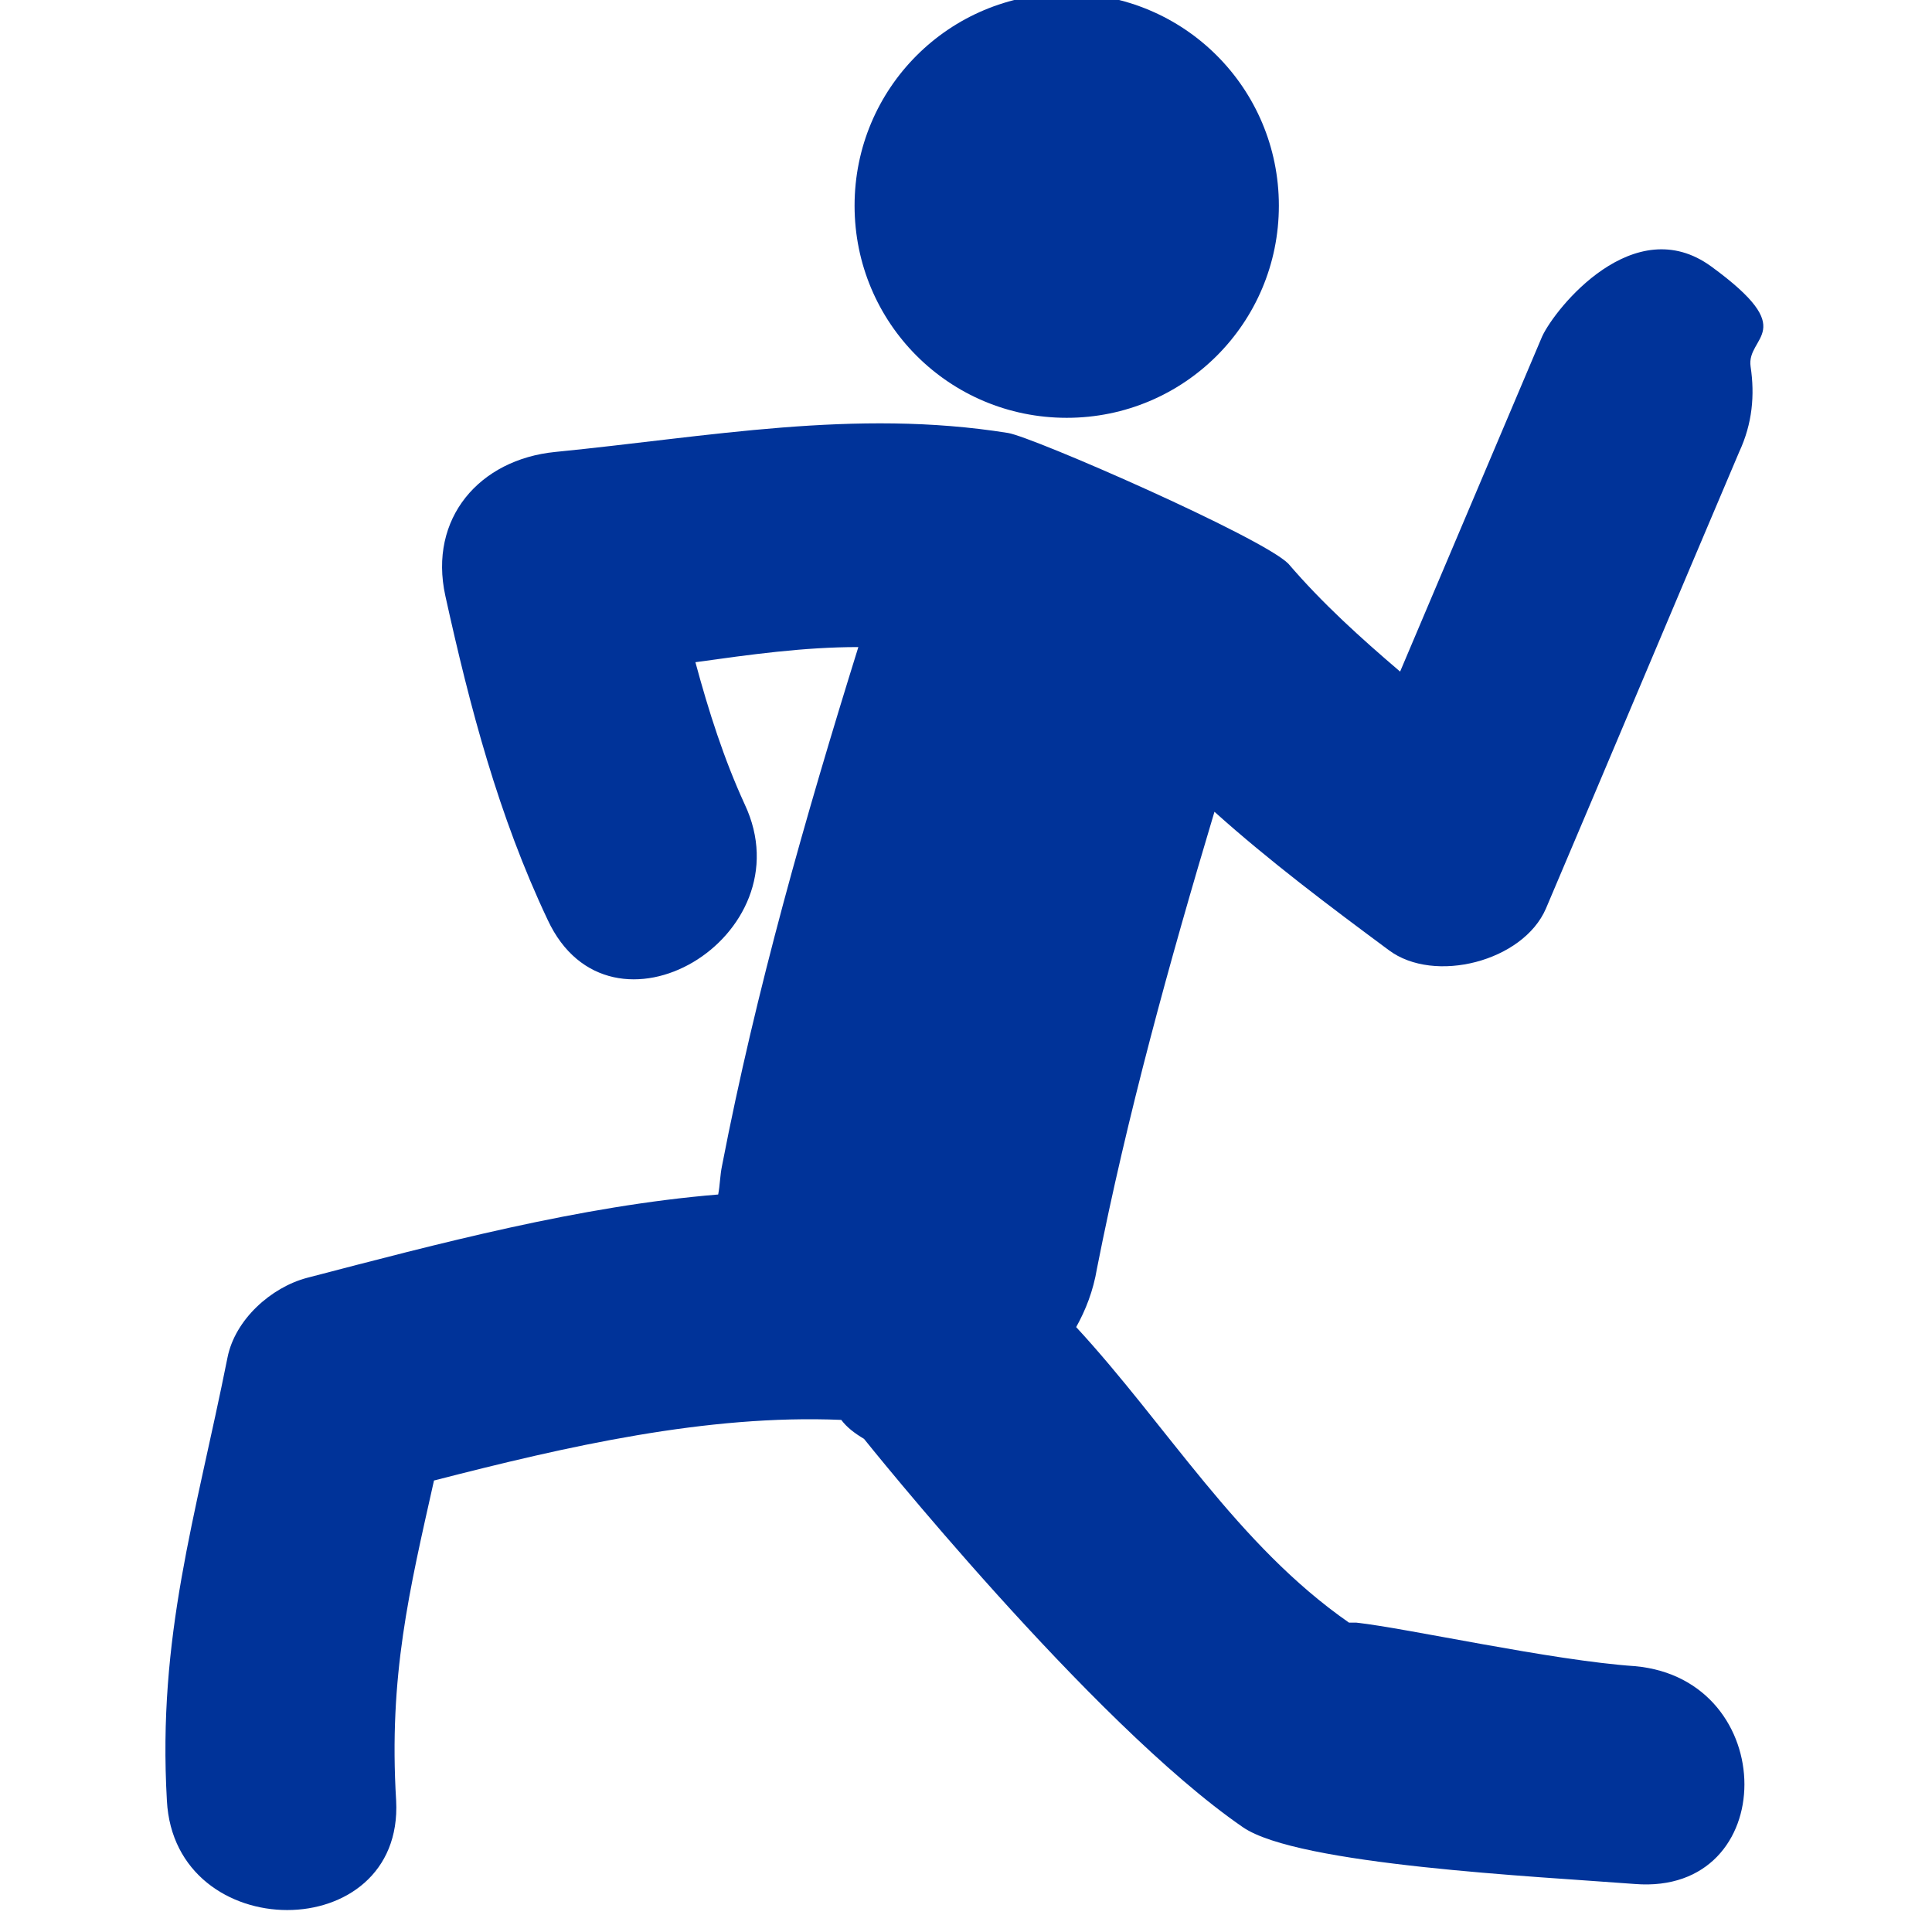 <?xml version="1.0" encoding="UTF-8" standalone="no"?>
<!DOCTYPE svg PUBLIC "-//W3C//DTD SVG 1.1//EN" "http://www.w3.org/Graphics/SVG/1.1/DTD/svg11.dtd">
<svg width="100%" height="100%" viewBox="0 0 58 58" version="1.1" xmlns="http://www.w3.org/2000/svg" xmlns:xlink="http://www.w3.org/1999/xlink" xml:space="preserve" xmlns:serif="http://www.serif.com/" style="fill-rule:evenodd;clip-rule:evenodd;stroke-linejoin:round;stroke-miterlimit:2;">
    <g transform="matrix(2.104,0,0,2.104,-266.595,-1156.9)">
        <path d="M151.126,553.66C152.414,554.6 151.621,554.648 151.687,555.089C151.748,555.494 151.713,555.9 151.524,556.306C150.605,558.468 149.686,560.658 148.767,562.82C148.443,563.576 147.172,563.901 146.524,563.414C145.686,562.793 144.821,562.144 144.037,561.44C143.389,563.604 142.793,565.766 142.361,567.955C142.307,568.279 142.199,568.55 142.064,568.793C143.362,570.198 144.362,571.901 145.957,573.01L146.064,573.01C146.794,573.091 148.848,573.55 150.038,573.631C152.119,573.82 152.119,576.902 150.038,576.739C148.632,576.631 145.227,576.469 144.443,575.929C142.28,574.441 139.037,570.388 139.037,570.388C138.902,570.307 138.794,570.226 138.712,570.117C136.793,570.036 134.793,570.495 132.901,570.982C132.55,572.55 132.253,573.767 132.361,575.55C132.469,577.631 129.199,577.631 129.09,575.55C128.955,573.199 129.496,571.522 129.955,569.226C130.063,568.685 130.576,568.226 131.09,568.09C132.956,567.604 134.982,567.063 136.956,566.901C136.982,566.767 136.982,566.63 137.01,566.495C137.496,563.982 138.199,561.521 138.956,559.09C138.172,559.09 137.415,559.197 136.631,559.306C136.821,560.009 137.037,560.685 137.334,561.333C138.226,563.225 135.415,564.901 134.523,562.982C133.82,561.495 133.415,559.955 133.063,558.359C132.82,557.252 133.55,556.413 134.631,556.306C136.821,556.09 138.902,555.685 141.091,556.035C141.442,556.09 144.713,557.521 145.091,557.9C145.578,558.468 146.118,558.955 146.686,559.44C147.362,557.847 148.038,556.251 148.713,554.657C148.902,554.251 150.024,552.856 151.126,553.66ZM141.929,555.819C143.604,555.819 144.956,554.467 144.956,552.792C144.956,551.116 143.604,549.765 141.929,549.765C140.253,549.765 138.902,551.116 138.902,552.792C138.902,554.467 140.253,555.819 141.929,555.819Z" style="fill:rgb(0,51,153);"/>
    </g>
</svg>
